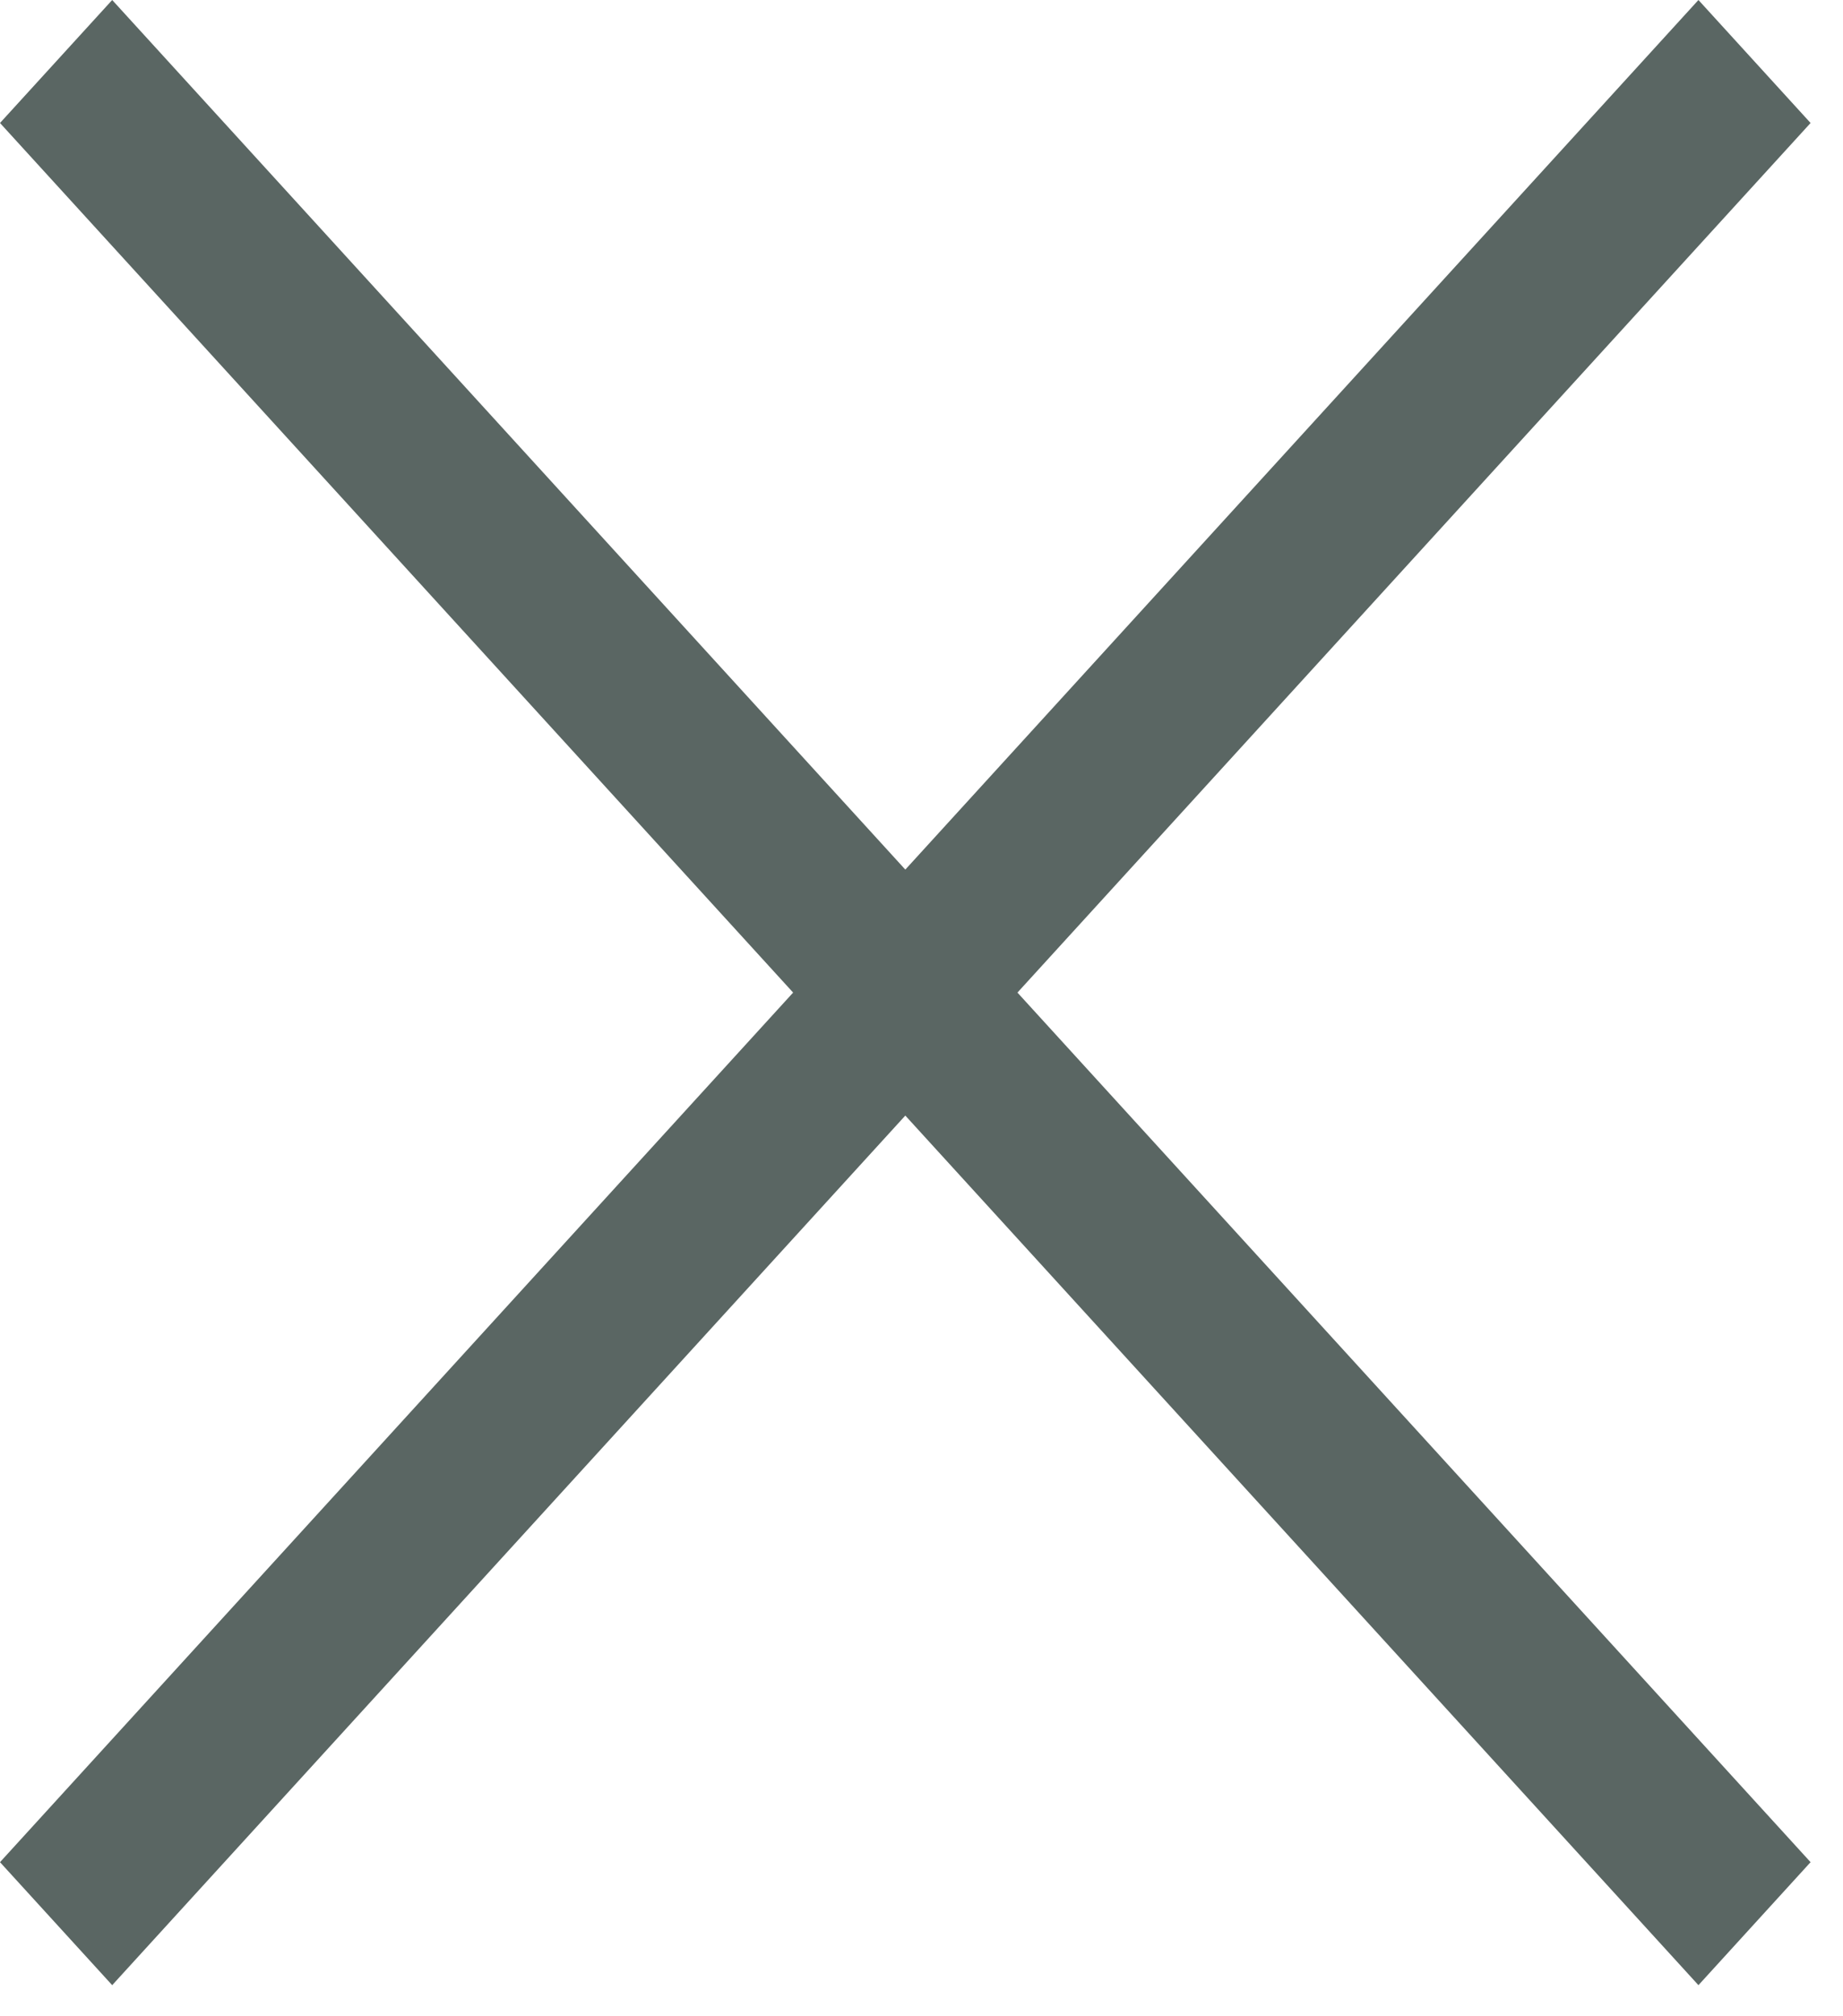 <svg width="32" height="35" viewBox="0 0 32 35" fill="none" xmlns="http://www.w3.org/2000/svg">
<path d="M17.666 17.23L31.437 2.135L29.49 0L15.719 15.095L1.948 0L0 2.135L13.771 17.23L0 32.325L1.948 34.46L15.719 19.365L29.49 34.46L31.437 32.325L17.666 17.23Z" fill="#5A6663"/>
</svg>
